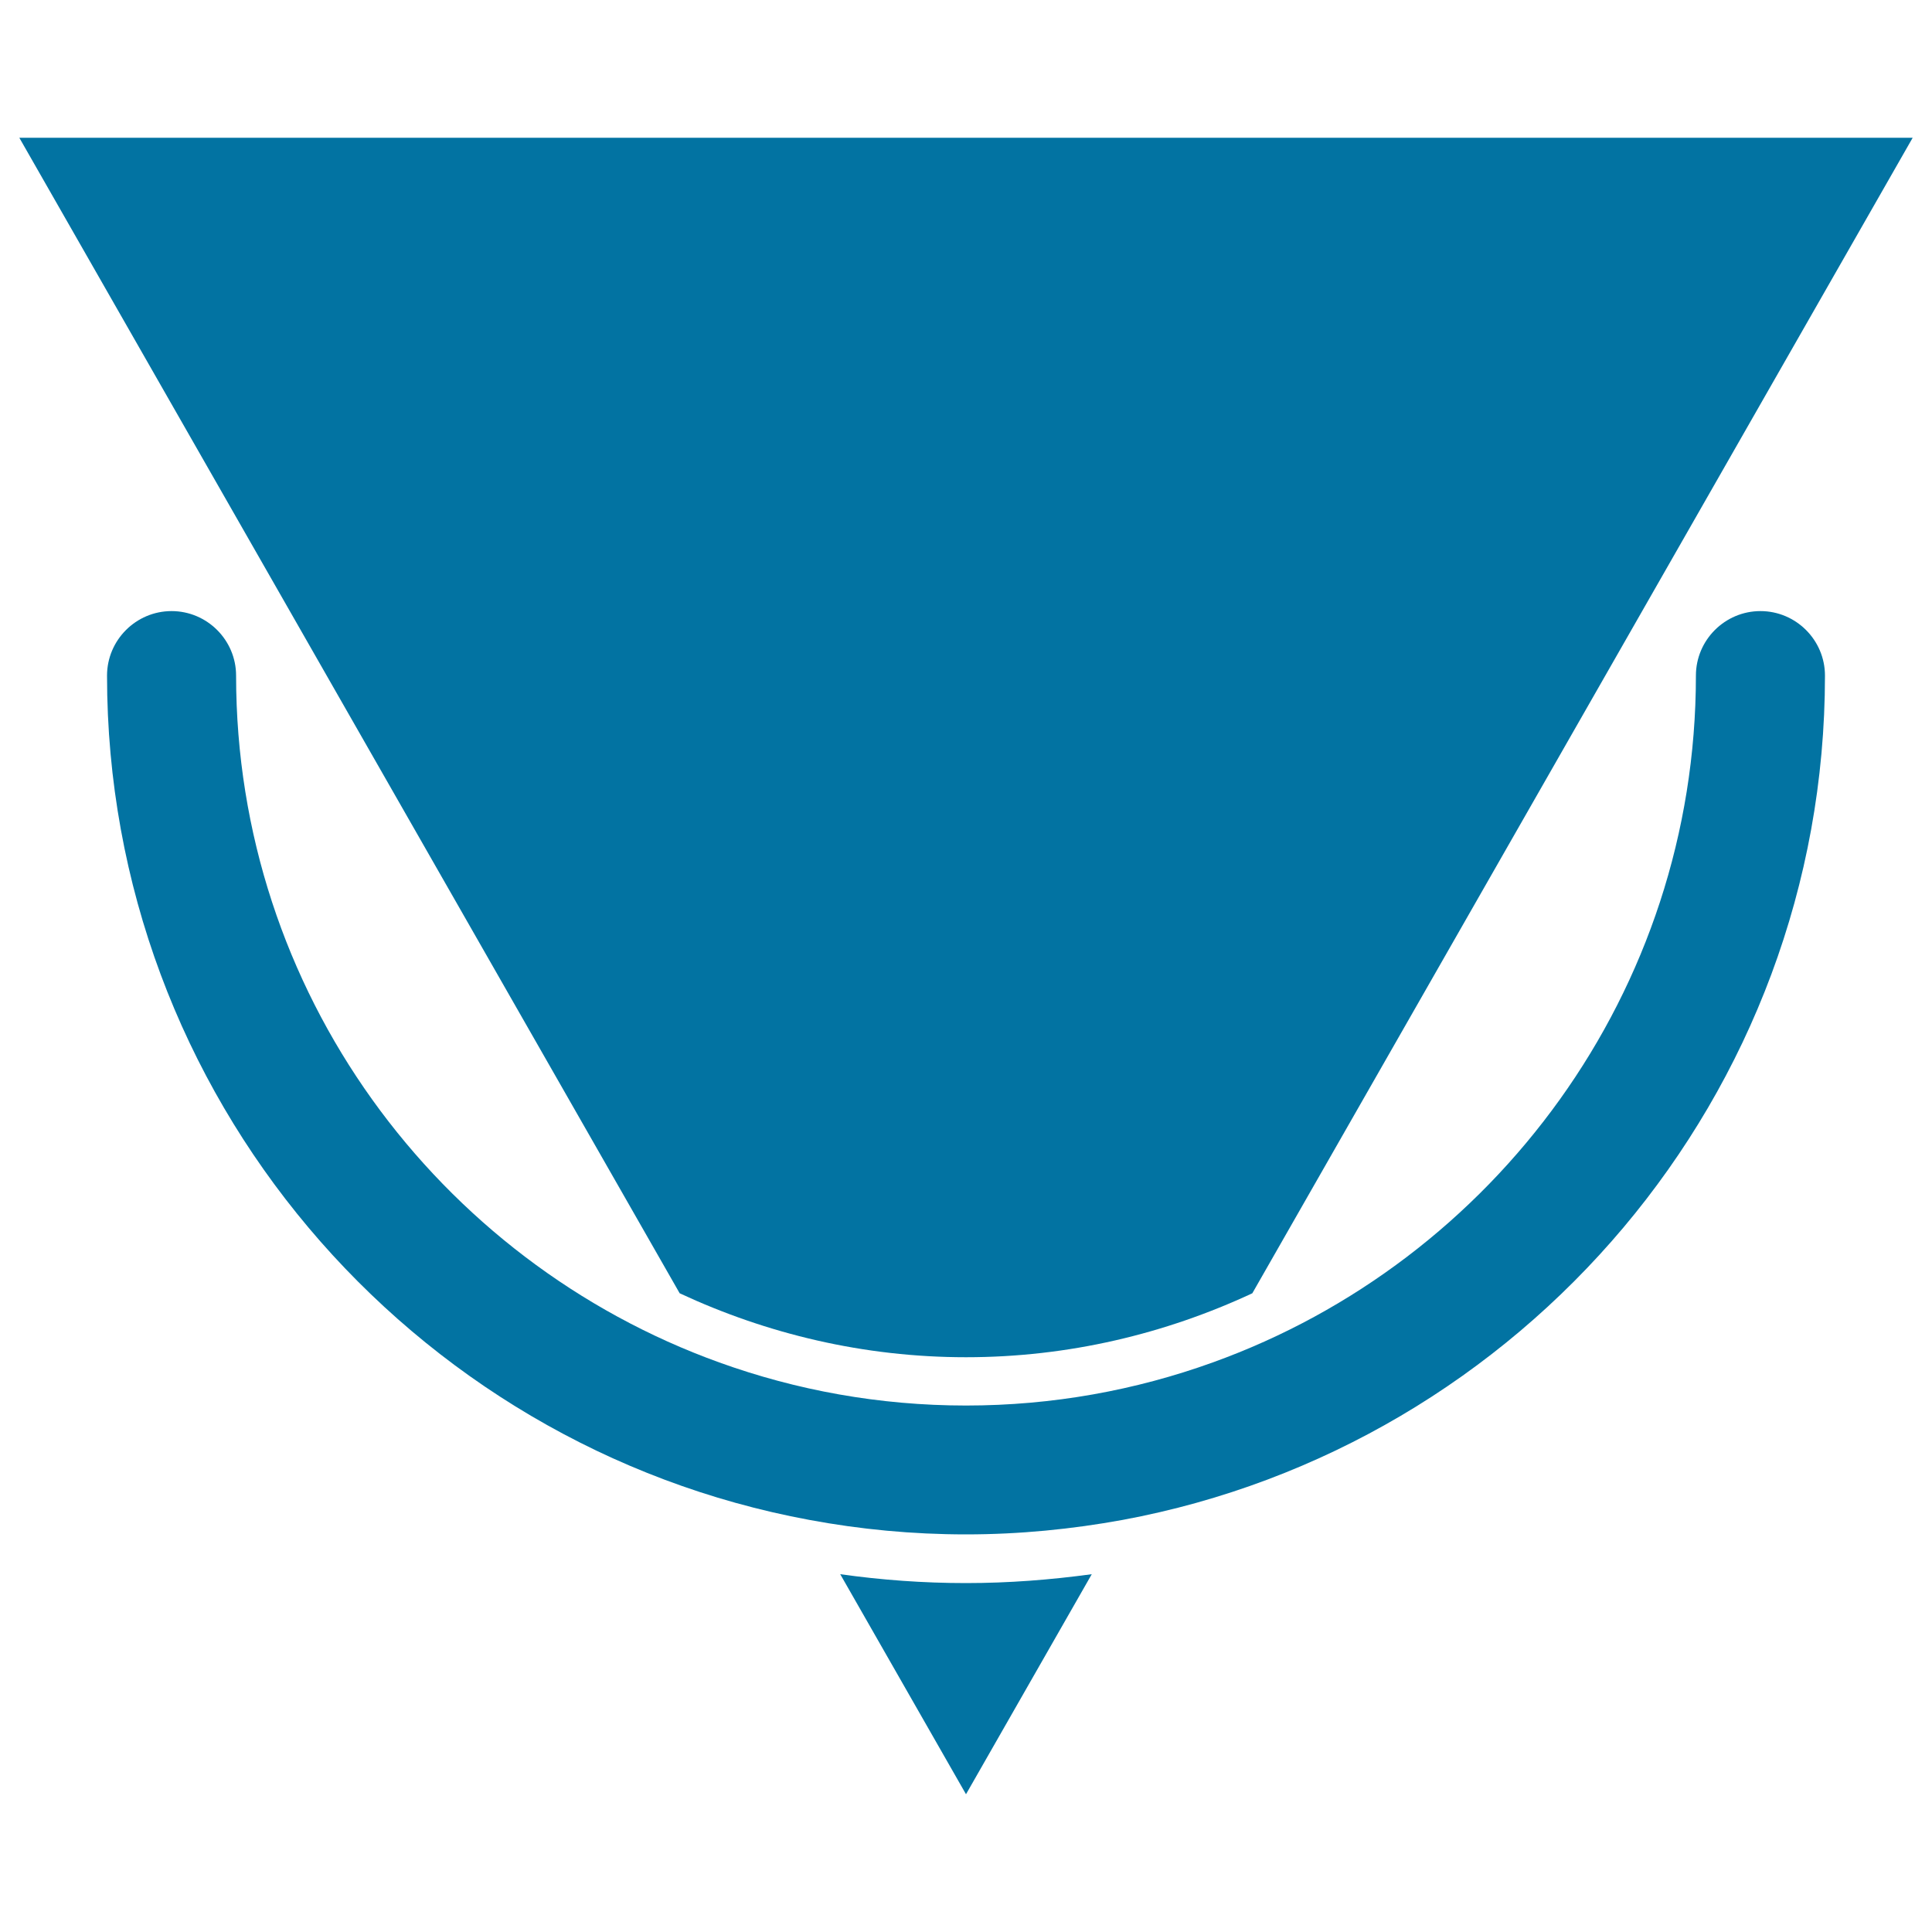 <svg xmlns="http://www.w3.org/2000/svg" viewBox="0 0 1000 1000" style="fill:#0273a2">
<title>Triangular Shape With Metal Door Knocker SVG icon</title>
<g><g><path d="M500,702.5c53,0,103.1-12.1,148.2-33.1L990,71.3H10l341.8,598.1C396.9,690.4,447,702.5,500,702.5z"/><path d="M500,819.4c-22.1,0-43.8-1.6-65.1-4.6L500,928.7l65.1-113.9C543.8,817.7,522.1,819.4,500,819.4z"/><path d="M911.2,316.3c-18.4,0-33.4,15-33.4,33.4c0,163.5-104.5,303.1-250.1,355.5c-39.9,14.4-82.9,22.3-127.7,22.3c-44.8,0-87.8-7.9-127.7-22.3c-145.7-52.5-250.1-192-250.1-355.5c0-18.4-15-33.4-33.4-33.4c-18.4,0-33.4,15-33.4,33.4c0,217.4,156.9,398.8,363.5,437c26.3,4.9,53.4,7.5,81.1,7.5c27.7,0,54.8-2.7,81.1-7.5c206.5-38.3,363.5-219.6,363.5-437C944.6,331.3,929.6,316.3,911.2,316.3z"/></g></g>
</svg>